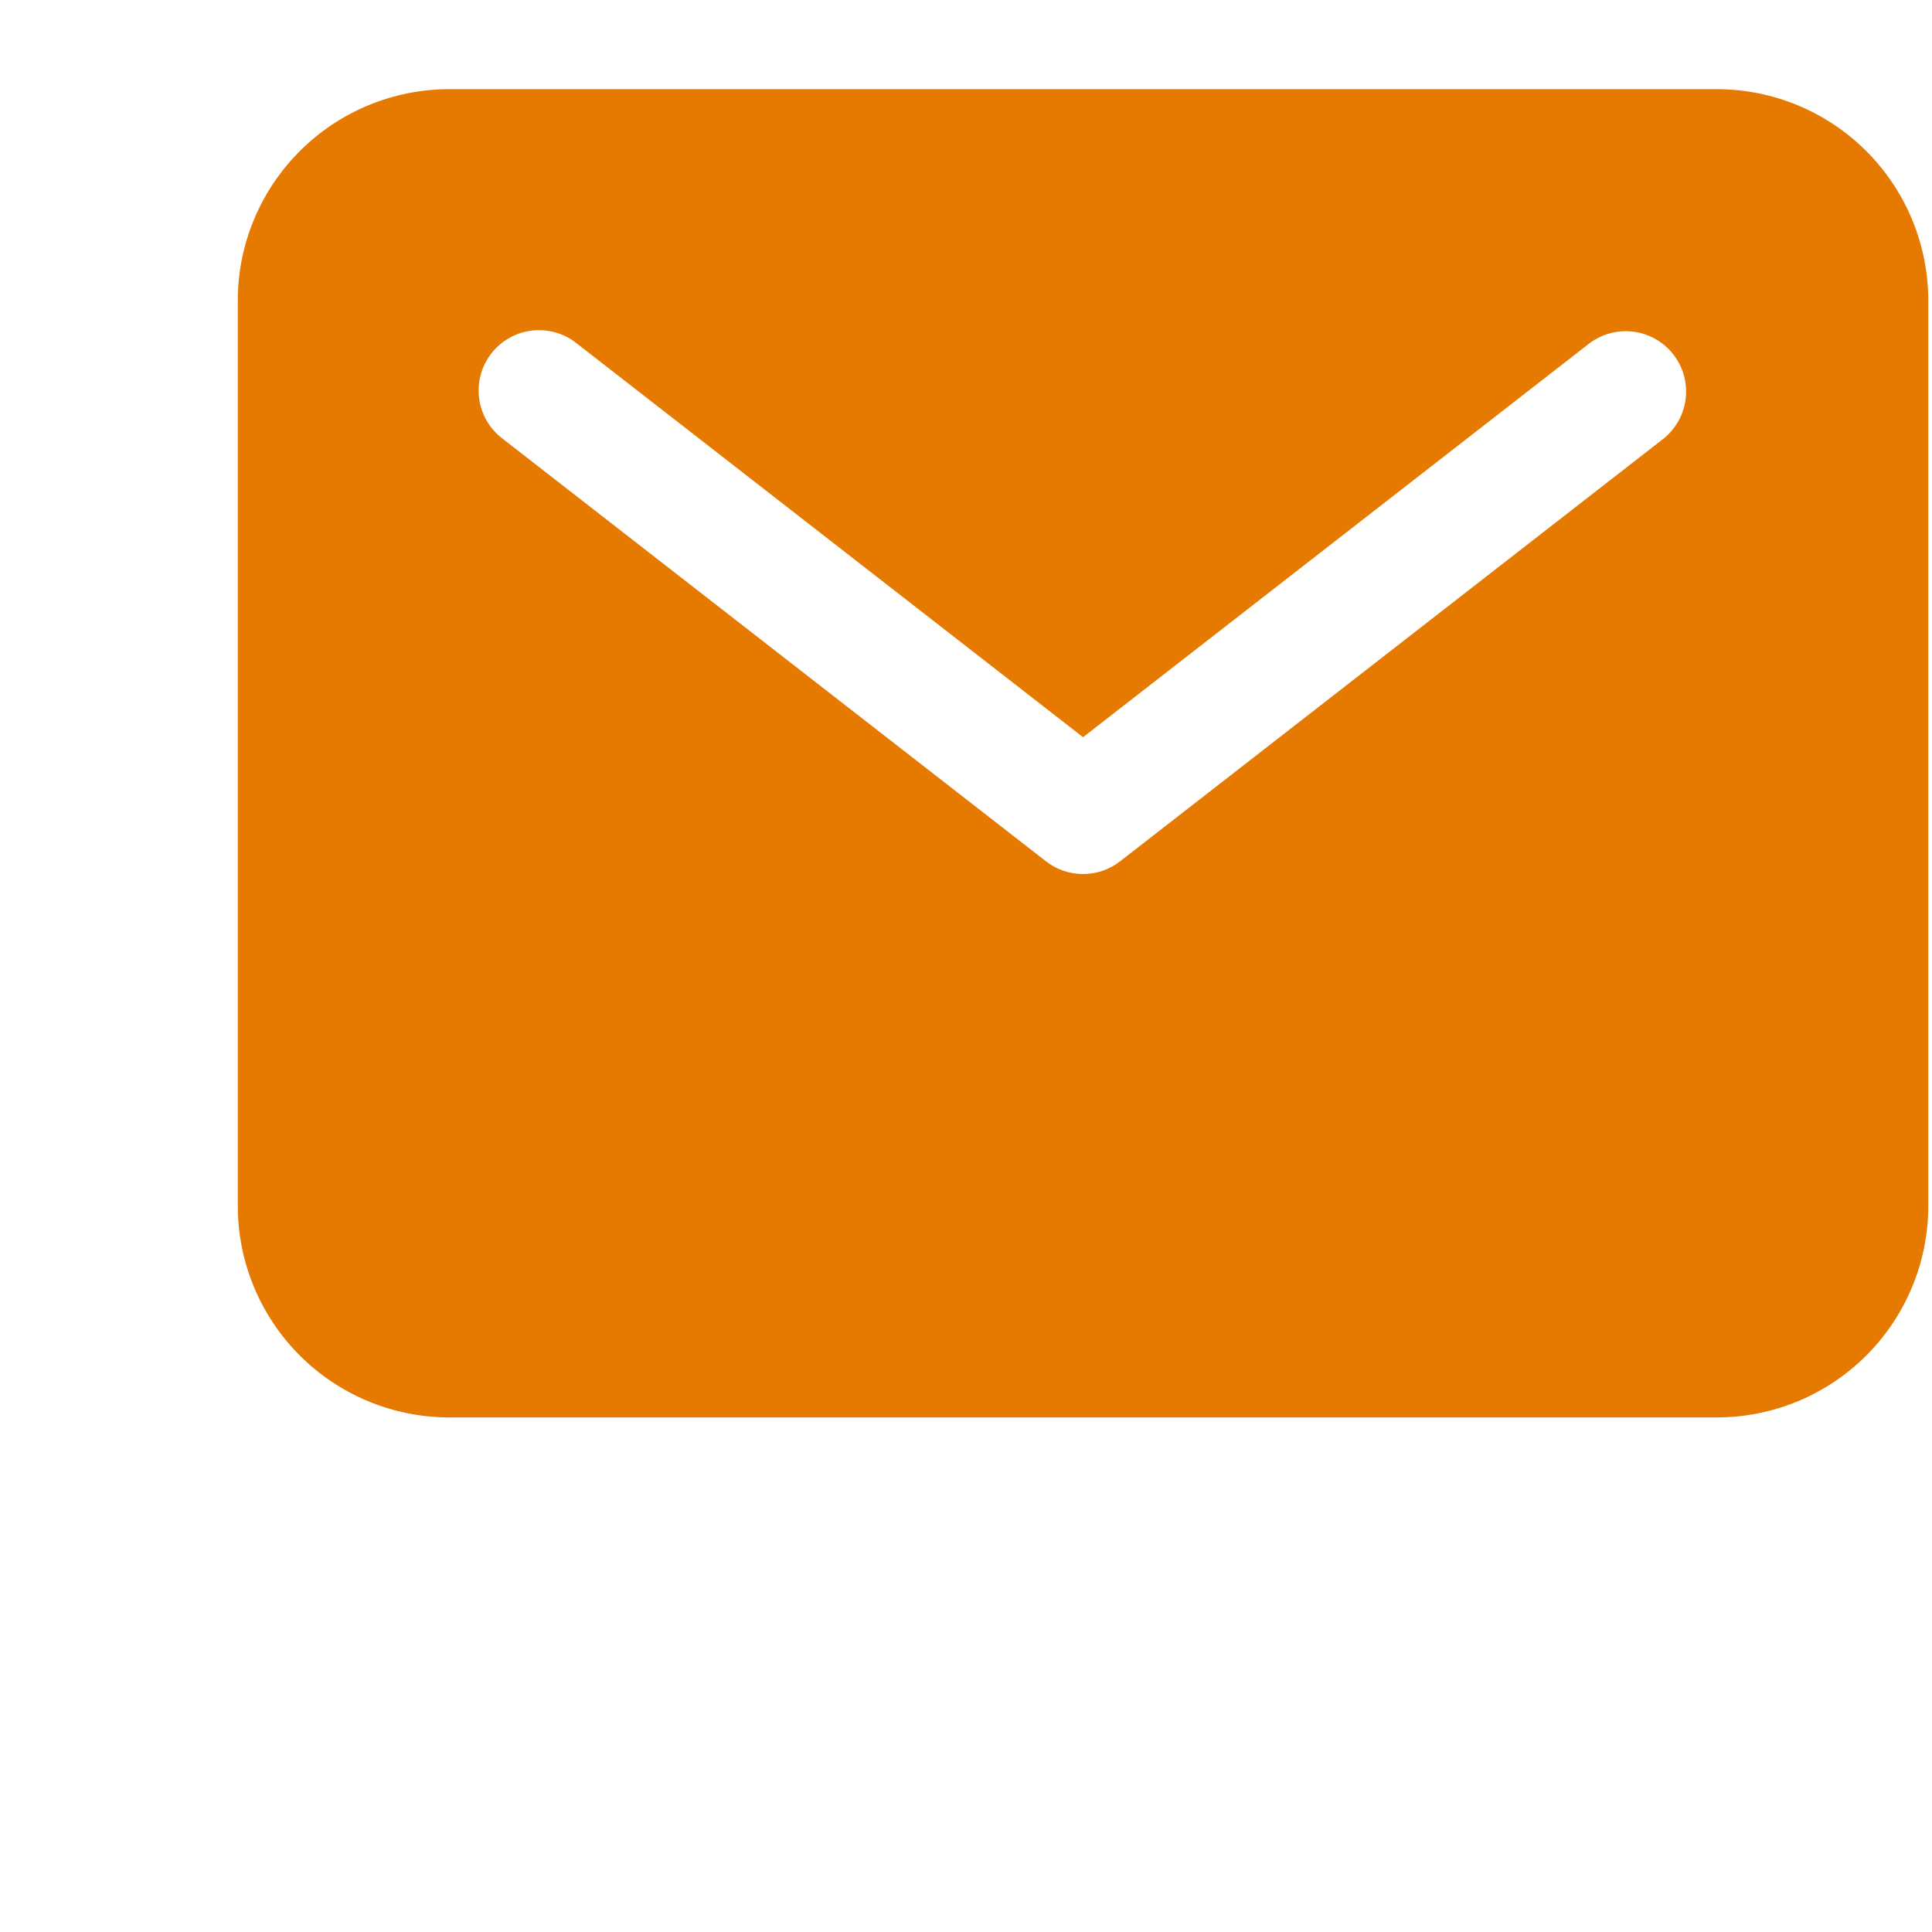 <svg width="65" height="65" viewBox="0 0 65 65" fill="none" xmlns="http://www.w3.org/2000/svg">
<path d="M57.766 3H15.109C13.225 3.002 11.417 3.752 10.085 5.085C8.752 6.417 8.002 8.224 8 10.109V40.578C8.002 42.463 8.752 44.27 10.085 45.603C11.417 46.936 13.225 47.685 15.109 47.688H57.766C59.651 47.685 61.458 46.936 62.791 45.603C64.123 44.27 64.873 42.463 64.875 40.578V10.109C64.873 8.224 64.123 6.417 62.791 5.085C61.458 3.752 59.651 3.002 57.766 3ZM55.965 14.76L37.684 28.978C37.328 29.256 36.889 29.406 36.438 29.406C35.986 29.406 35.547 29.256 35.191 28.978L16.91 14.76C16.695 14.598 16.514 14.394 16.379 14.162C16.243 13.929 16.155 13.672 16.12 13.405C16.085 13.138 16.103 12.867 16.173 12.607C16.244 12.348 16.365 12.104 16.53 11.892C16.695 11.679 16.901 11.502 17.136 11.37C17.37 11.237 17.628 11.153 17.896 11.121C18.163 11.09 18.434 11.112 18.693 11.186C18.951 11.26 19.193 11.385 19.403 11.553L36.438 24.802L53.472 11.553C53.898 11.231 54.434 11.09 54.963 11.16C55.492 11.23 55.972 11.506 56.3 11.927C56.627 12.348 56.776 12.882 56.713 13.412C56.651 13.942 56.382 14.426 55.965 14.76Z" fill="#E67A00"/>
</svg>
